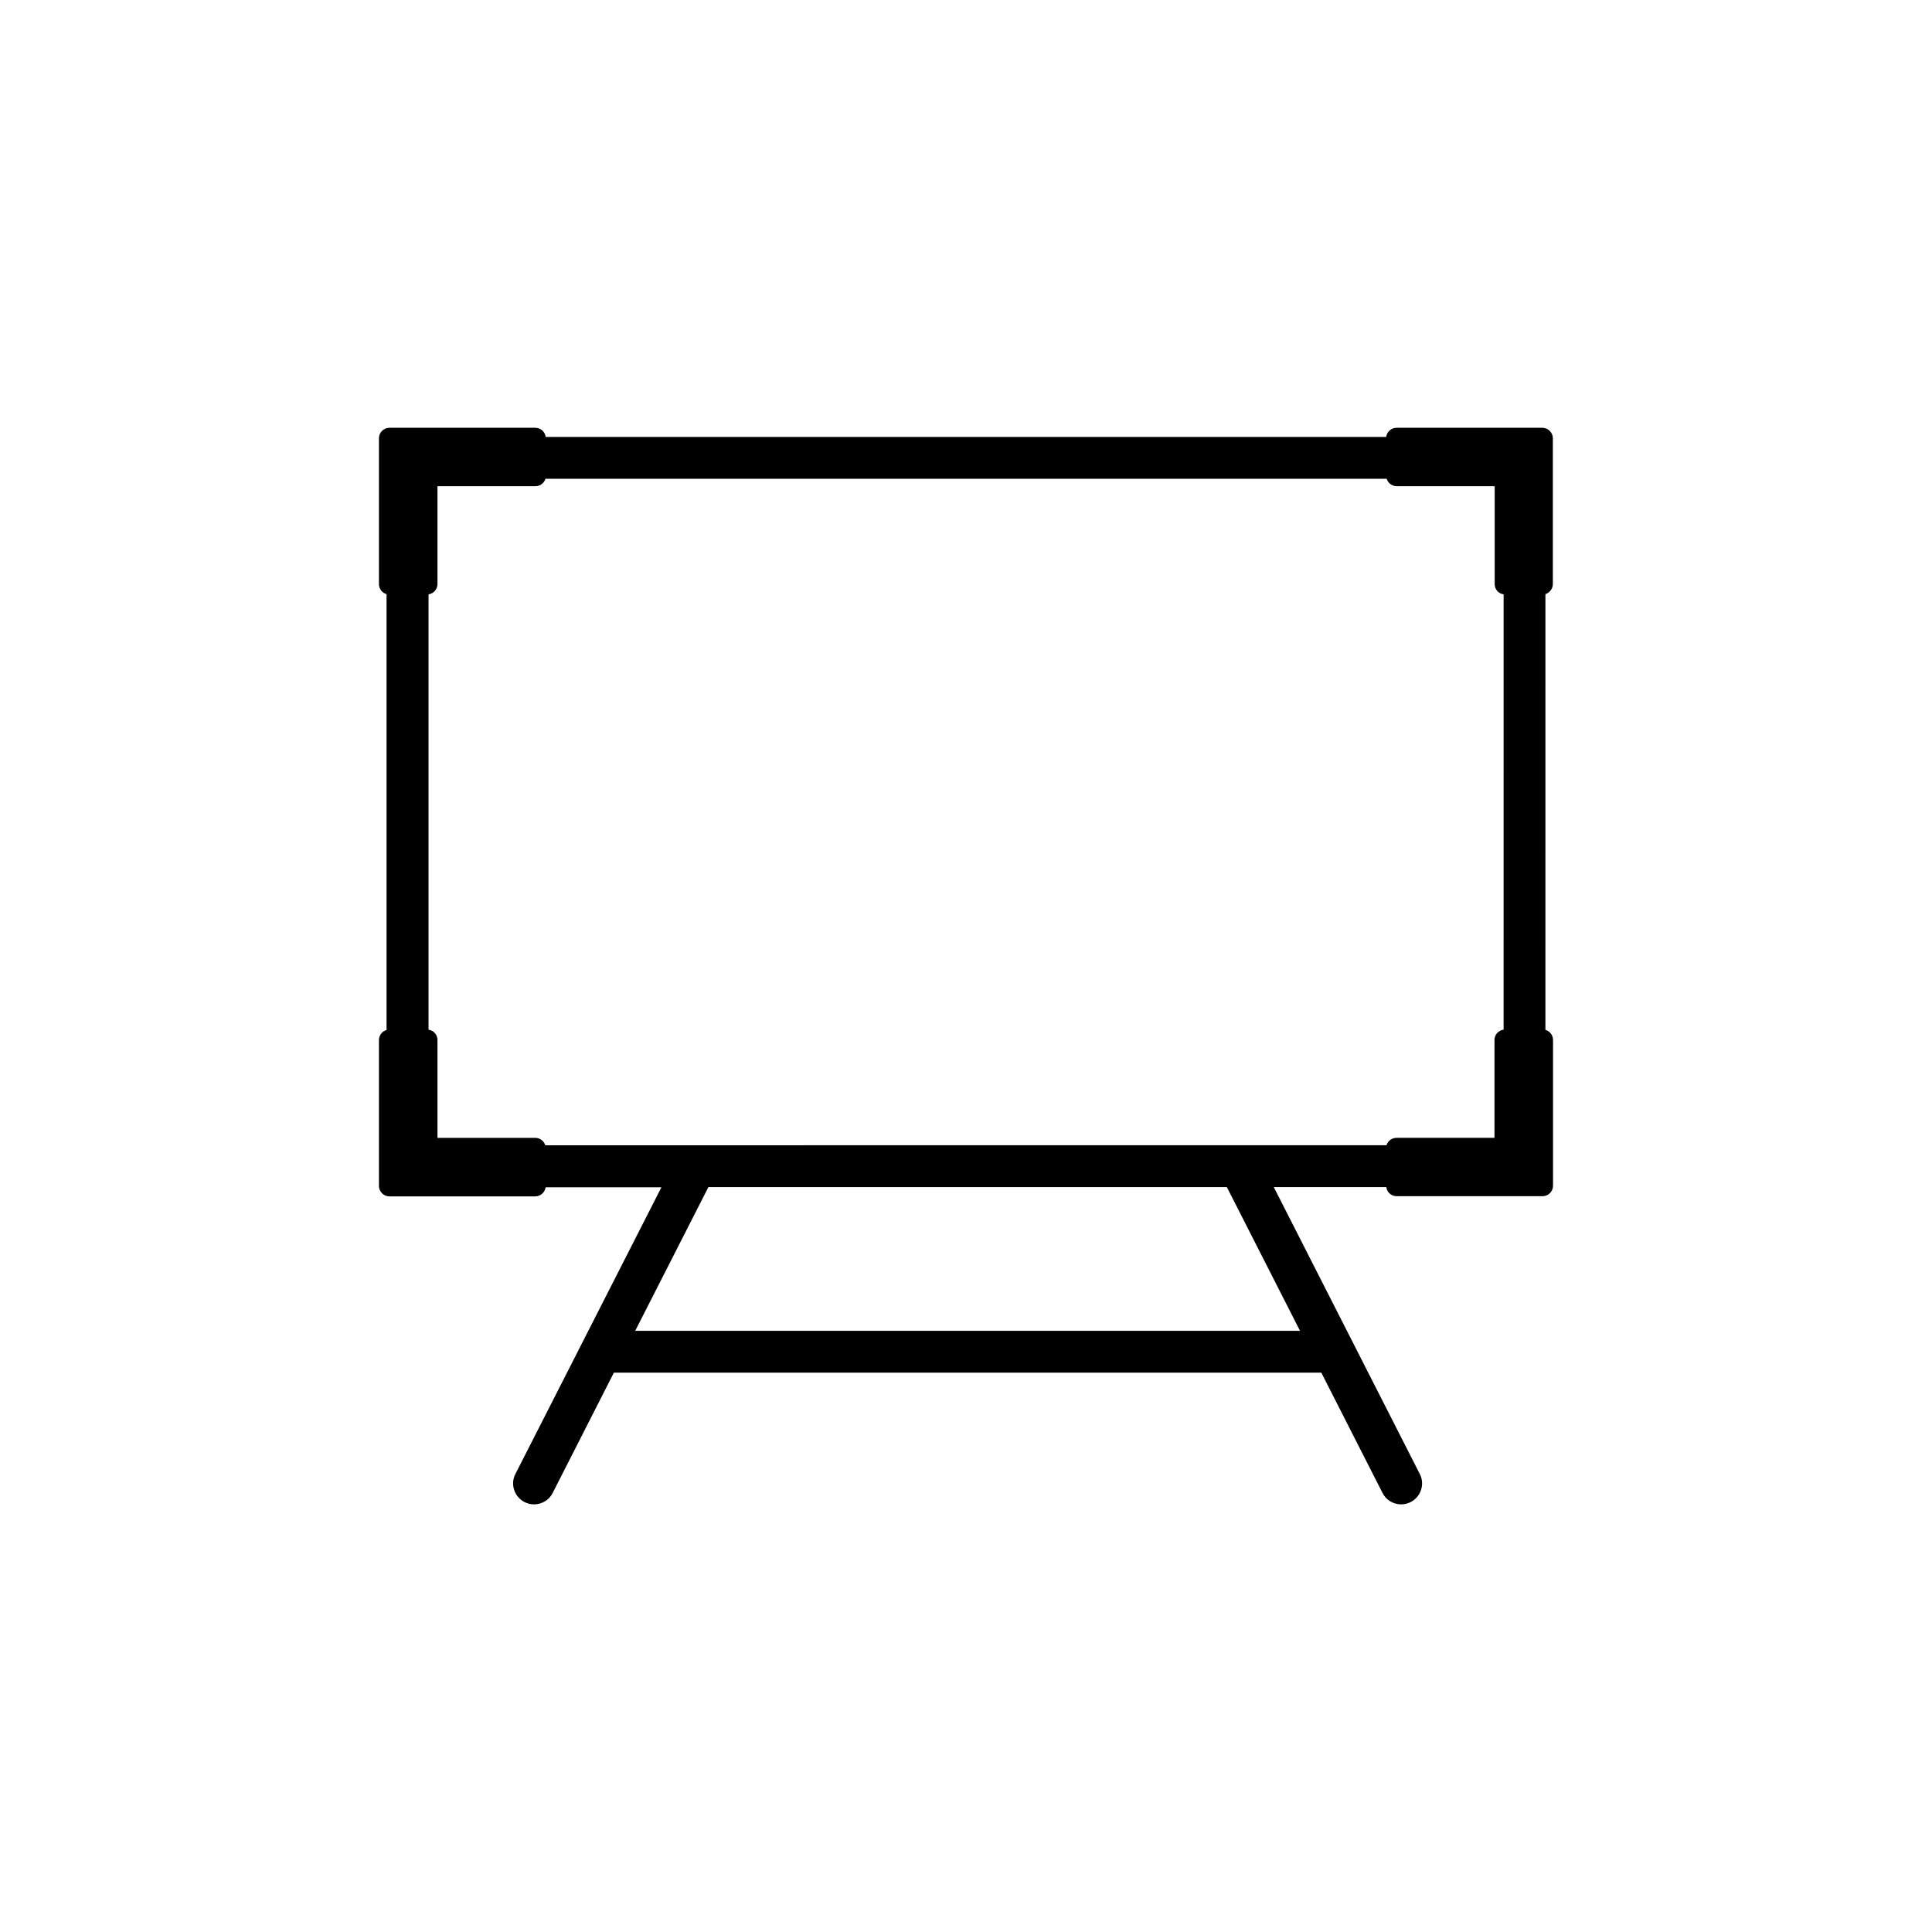 <?xml version="1.0" encoding="UTF-8"?>
<!-- Uploaded to: SVG Repo, www.svgrepo.com, Generator: SVG Repo Mixer Tools -->
<svg fill="#000000" width="800px" height="800px" version="1.1" viewBox="144 144 512 512" xmlns="http://www.w3.org/2000/svg">
 <path d="m555.52 298.78v-38.641c0-1.512-1.258-2.769-2.769-2.769h-38.641c-1.41 0-2.57 1.059-2.769 2.418h-222.74c-0.152-1.359-1.309-2.418-2.769-2.418h-38.641c-1.512 0-2.769 1.258-2.769 2.769v38.641c0 1.258 0.855 2.367 2.016 2.672v115.52c-1.16 0.301-2.016 1.41-2.016 2.672v38.641c0 1.512 1.258 2.769 2.769 2.769h38.641c1.41 0 2.57-1.059 2.769-2.418h30.684l-38.695 75.977c-1.41 2.719-0.301 6.047 2.418 7.457 0.805 0.402 1.664 0.605 2.519 0.605 2.016 0 3.981-1.109 4.938-3.023l16.223-31.891h187.47l16.223 31.891c0.957 1.914 2.922 3.023 4.938 3.023 0.855 0 1.715-0.203 2.519-0.605 2.719-1.41 3.828-4.734 2.418-7.457l-38.691-76.023h29.824c0.152 1.359 1.309 2.418 2.769 2.418h38.641c1.512 0 2.769-1.258 2.769-2.769v-38.641c0-1.258-0.855-2.367-2.016-2.672l0.004-115.48c1.109-0.352 1.965-1.41 1.965-2.672zm-67.004 197.9h-176.18l19.398-38.09h137.39zm53.906-79.805c-1.359 0.203-2.367 1.359-2.367 2.719v25.945h-25.945c-1.258 0-2.316 0.805-2.672 1.965l-222.94 0.004c-0.352-1.16-1.41-1.965-2.672-1.965h-25.891v-25.945c0-1.41-1.008-2.519-2.367-2.719v-115.37c1.359-0.203 2.367-1.359 2.367-2.719v-25.945h25.945c1.258 0 2.316-0.805 2.672-1.965h222.94c0.352 1.16 1.41 1.965 2.672 1.965h25.945v25.945c0 1.41 1.008 2.519 2.367 2.719l-0.004 115.37z"/>
</svg>